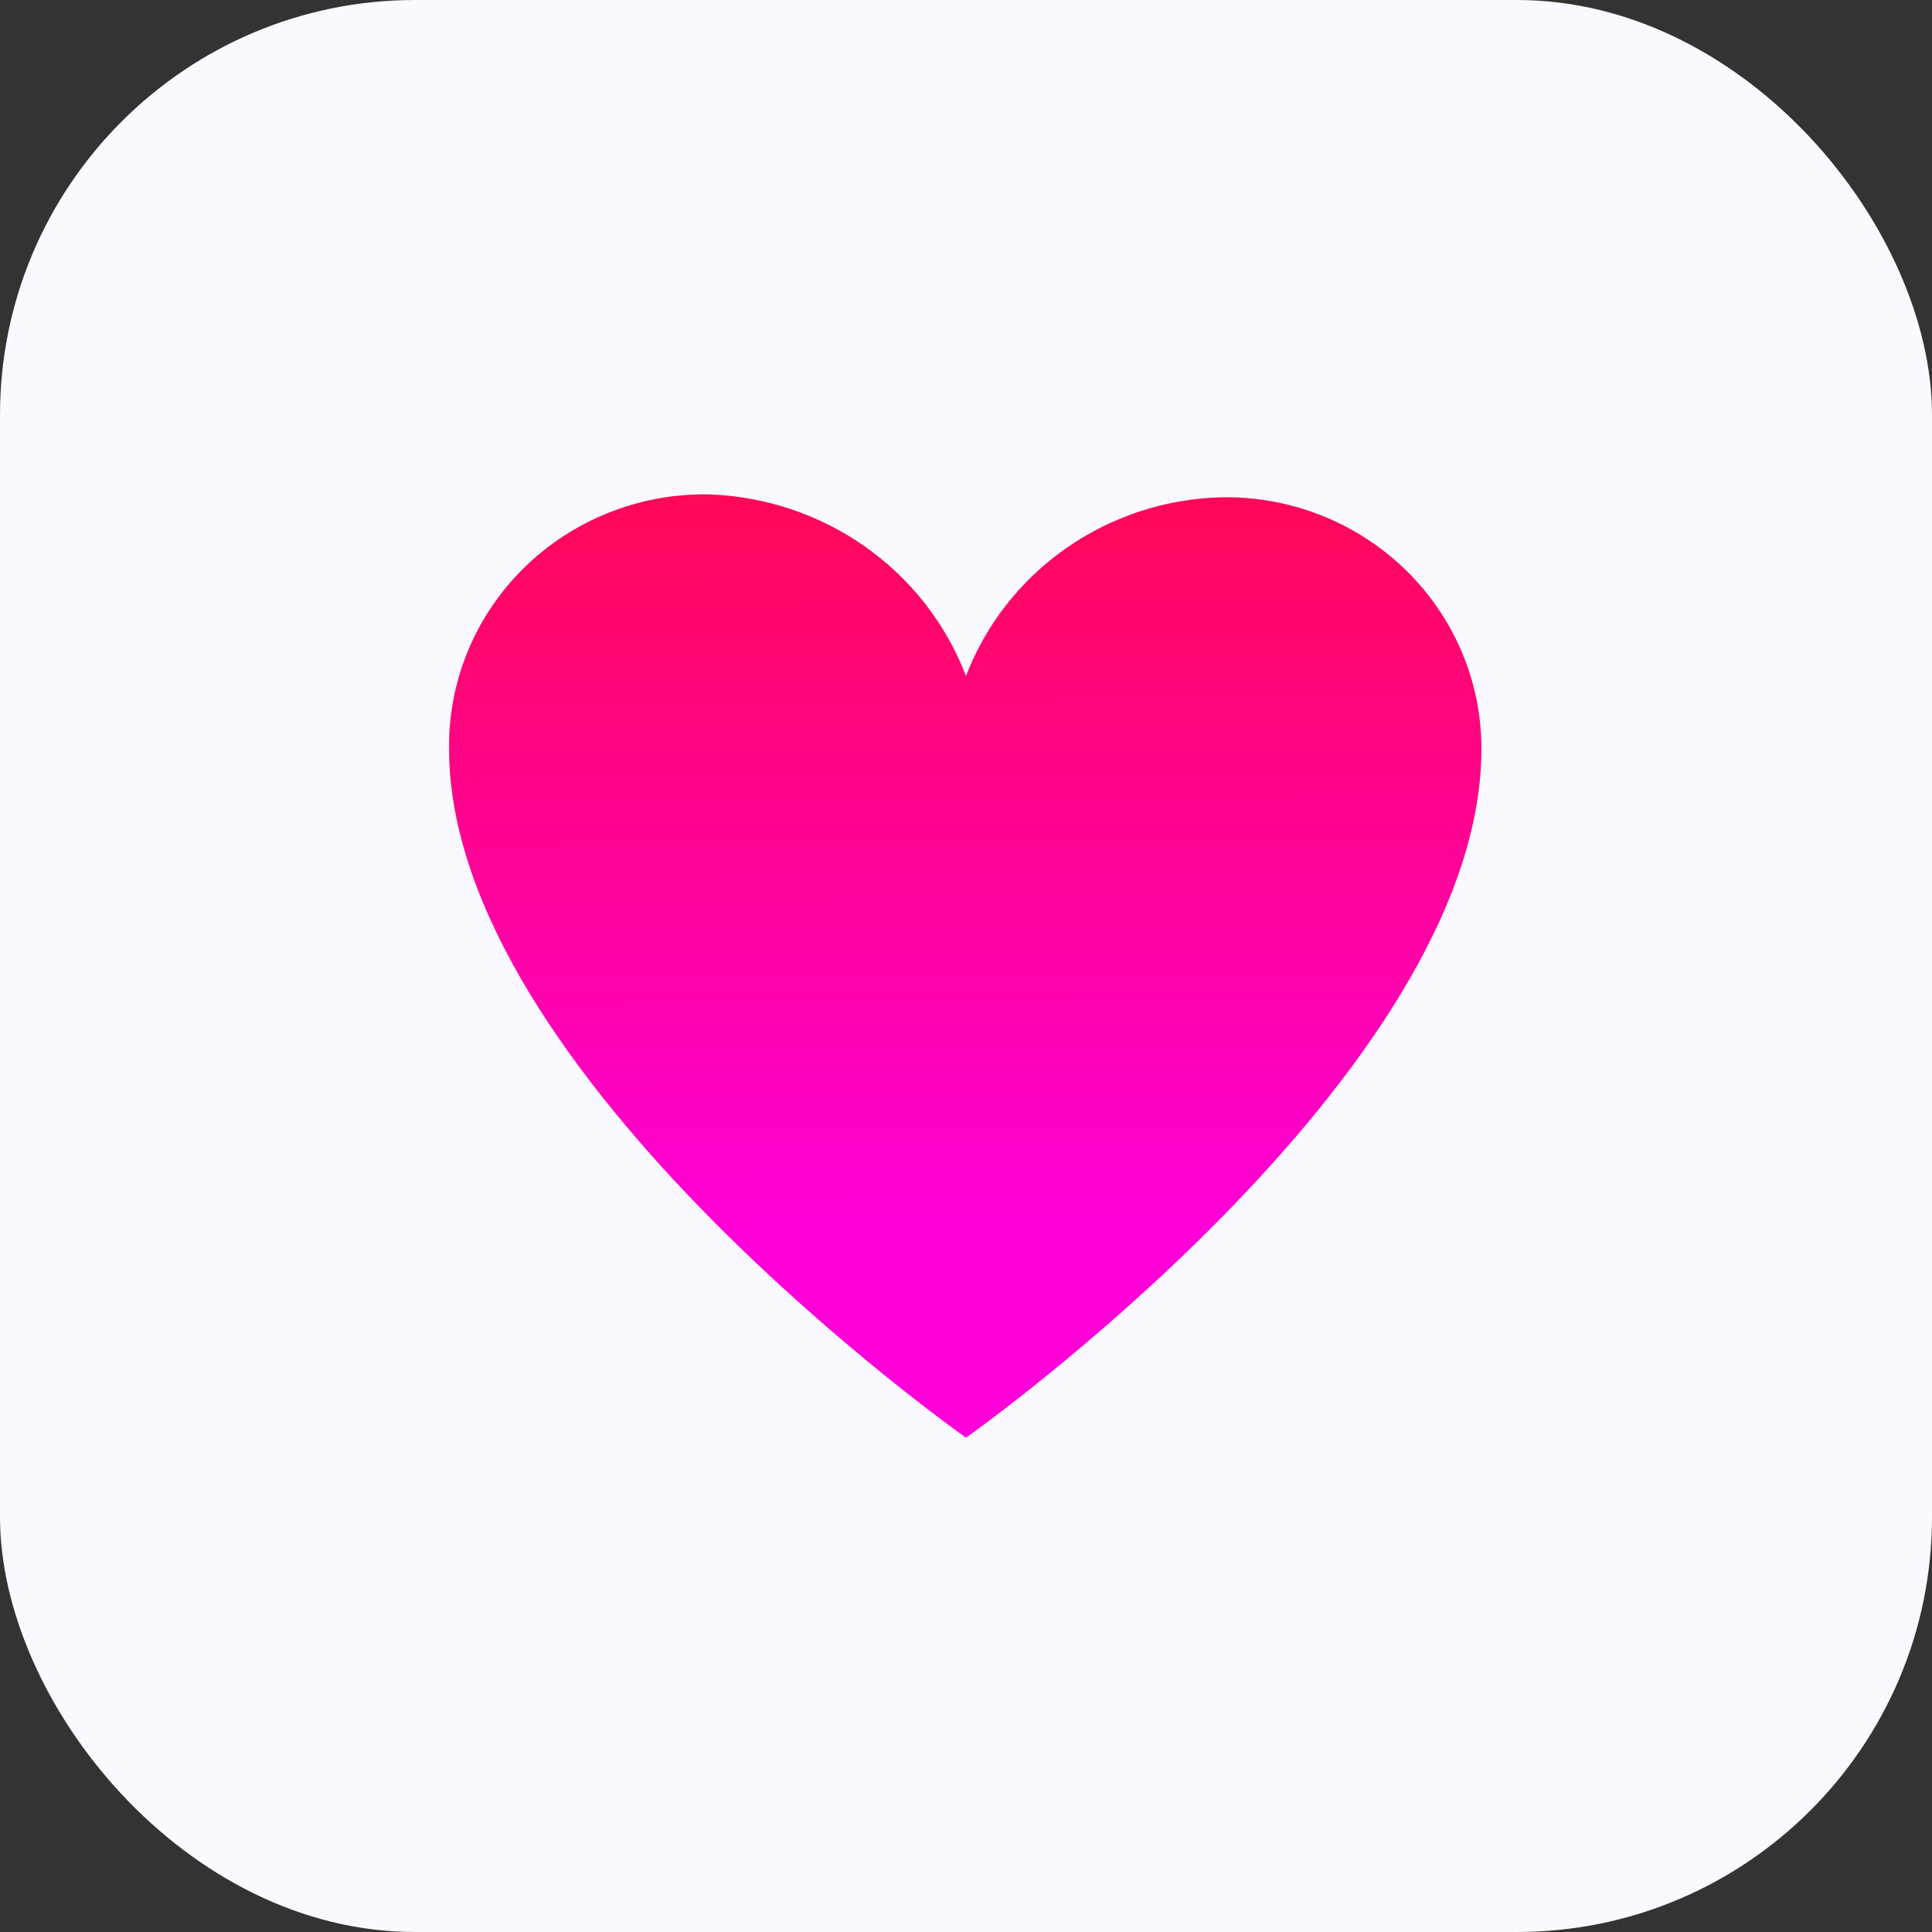 <svg width="1024" height="1024" viewBox="0 0 1024 1024" fill="none" xmlns="http://www.w3.org/2000/svg">
<rect x="0" y="0" width="1024" height="1024" fill="#333333" stroke="none"/>
<rect width="1024" height="1024" rx="220" fill="#FAF9FF"/>
<path d="M648.21 263.55C618.482 264.137 589.615 273.478 565.336 290.369C541.056 307.26 522.477 330.925 511.998 358.309C501.448 330.693 482.789 306.789 458.393 289.641C433.998 272.492 404.97 262.873 375.004 262.009C356.955 261.802 339.047 265.149 322.331 271.851C305.615 278.553 290.429 288.476 277.666 301.037C264.903 313.597 254.82 328.542 248.01 344.992C241.199 361.443 237.799 379.067 238.009 396.829C238.009 569.399 511.998 762 511.998 762C511.998 762 785.204 569.399 785.204 396.829C785.206 379.196 781.651 361.739 774.748 345.467C767.844 329.196 757.728 314.434 744.986 302.038C732.244 289.641 717.129 279.856 700.517 273.249C683.905 266.643 666.126 263.346 648.21 263.55Z" fill="url(#paint0_linear_1_2752)"/>
<defs>
<linearGradient id="paint0_linear_1_2752" x1="508" y1="-178" x2="511.602" y2="762" gradientUnits="userSpaceOnUse">
<stop offset="0.228" stop-color="#FF0C0C"/>
<stop offset="0.883" stop-color="#FF00D8"/>
</linearGradient>
</defs>
</svg>
